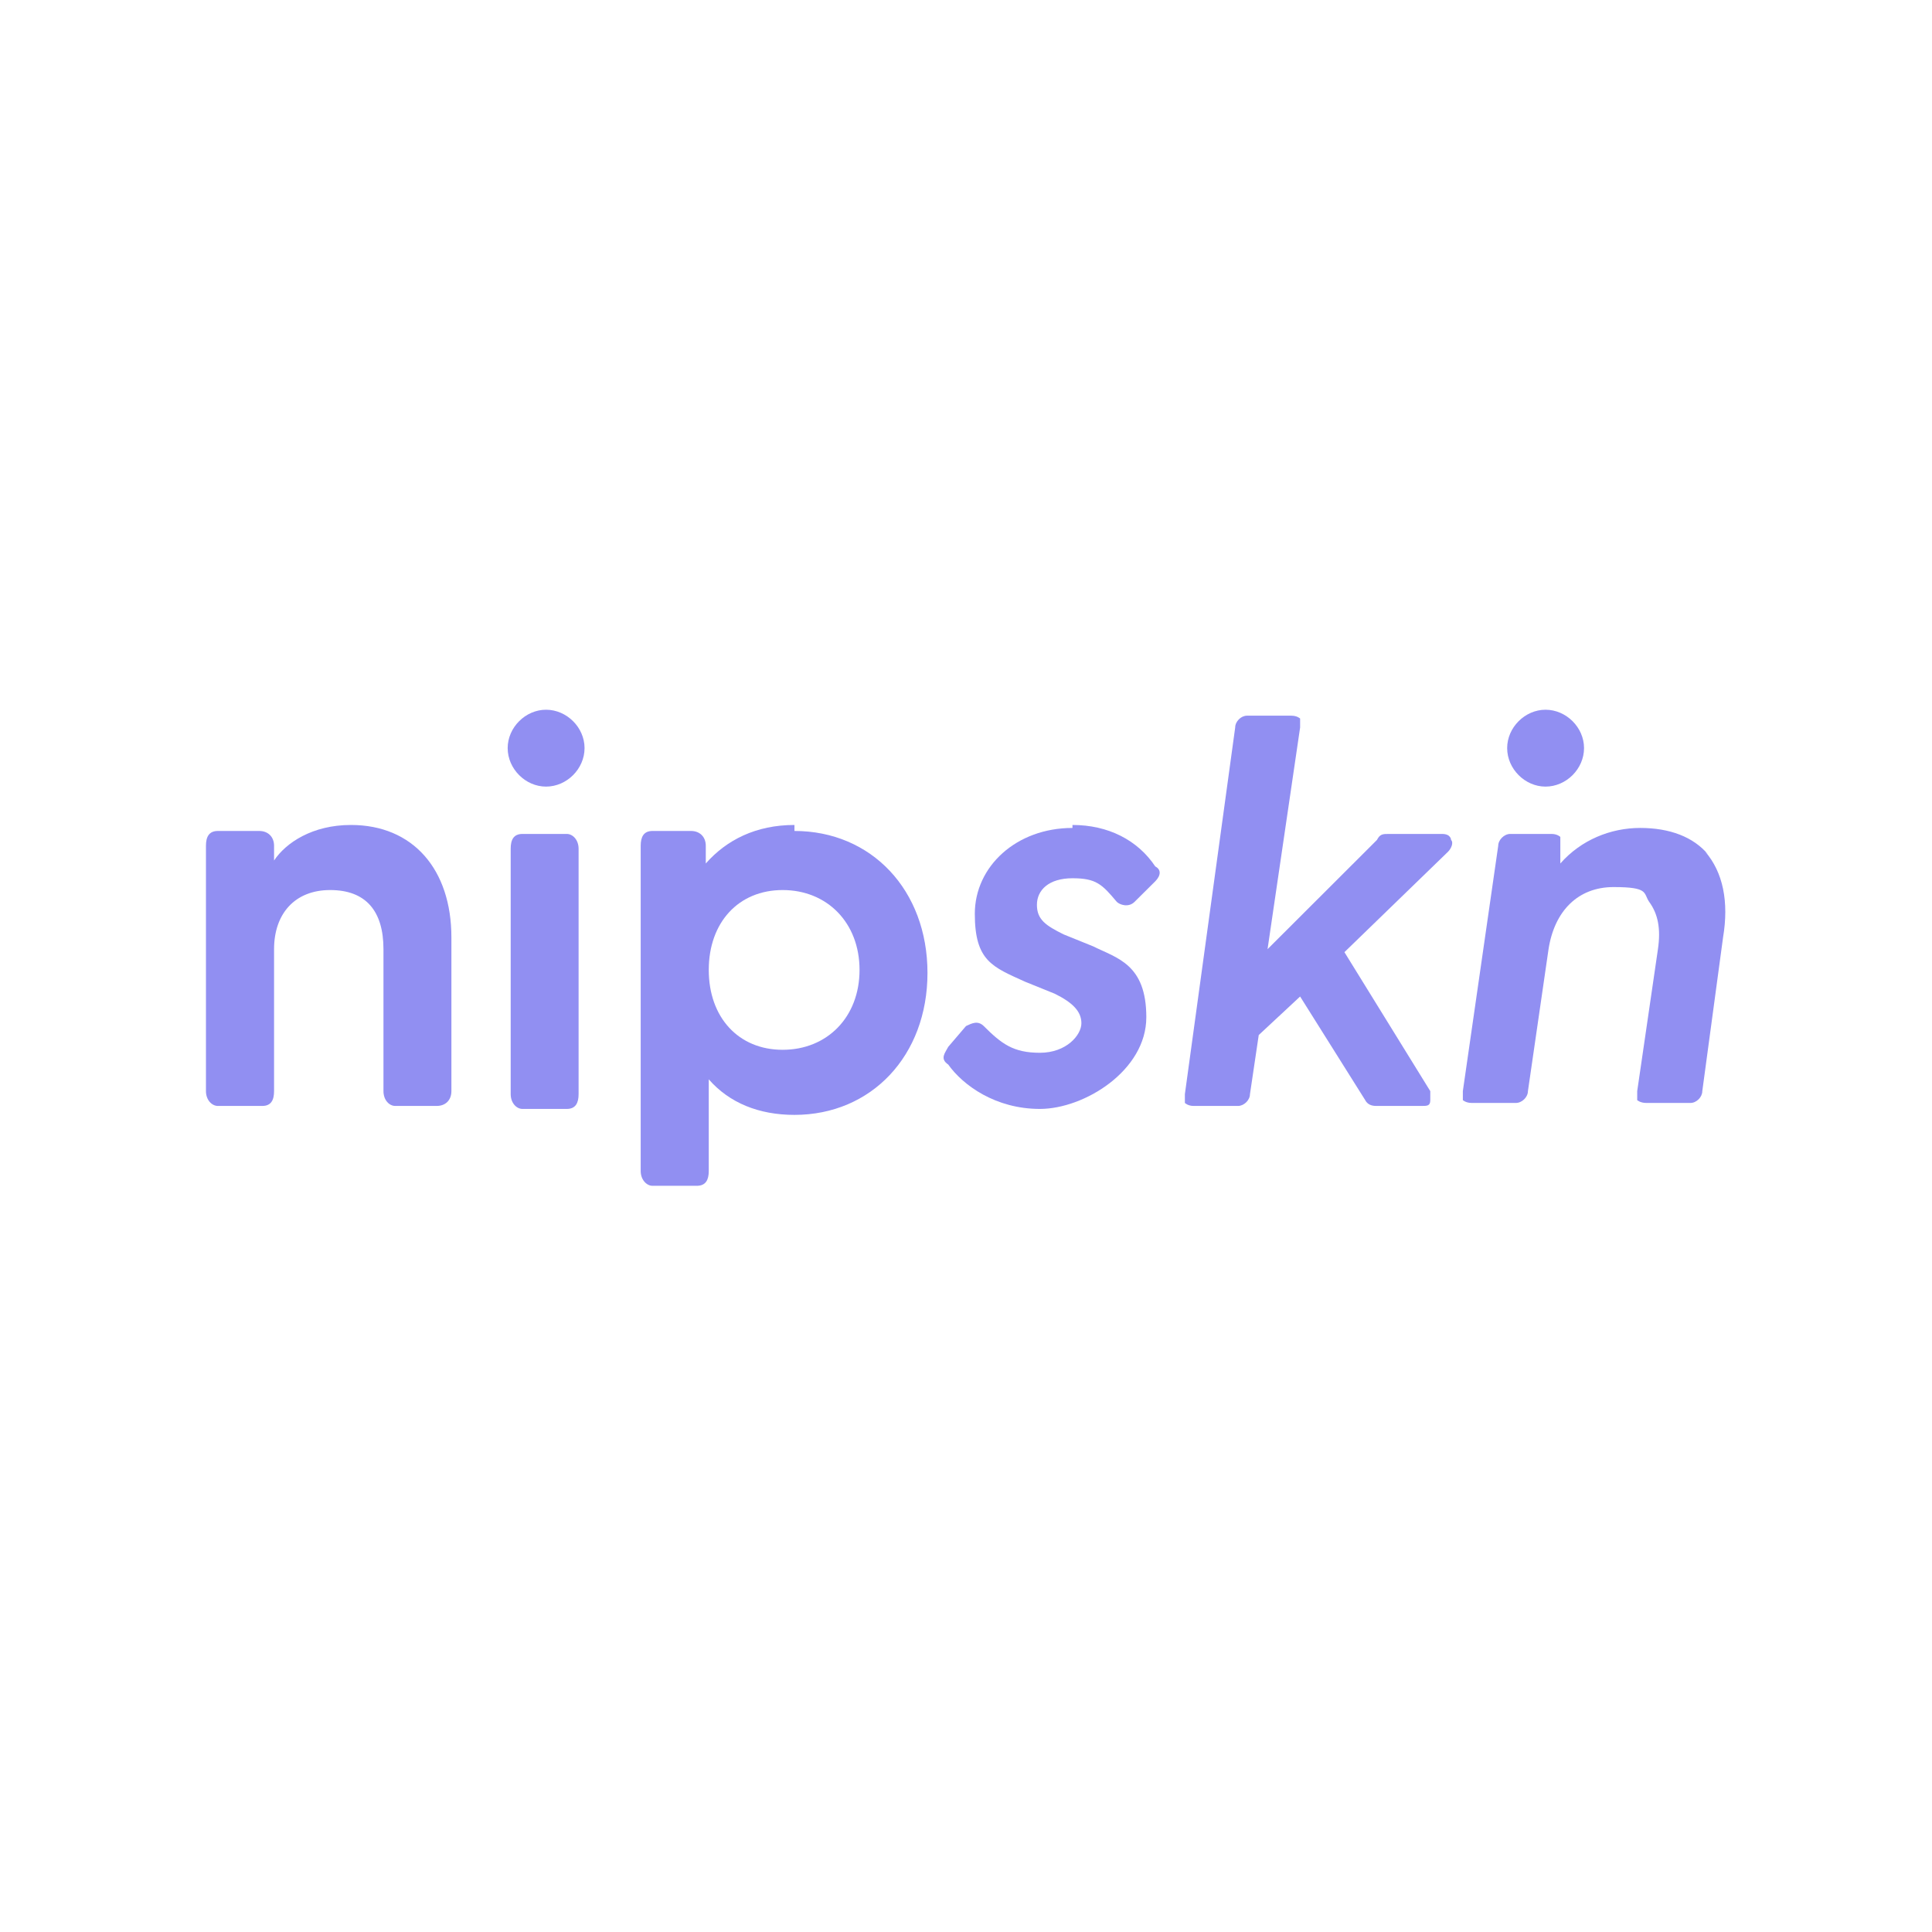 <svg xmlns="http://www.w3.org/2000/svg" xmlns:xlink="http://www.w3.org/1999/xlink" width="64" zoomAndPan="magnify" viewBox="0 0 48 48" height="64" preserveAspectRatio="xMidYMid meet" version="1.2"><g id="69bbfded66"><path style=" stroke:none;fill-rule:nonzero;fill:#918ff2;fill-opacity:1;" d="M 8.719 20.496 C 7.762 20.496 7.102 20.938 6.809 21.379 L 6.809 21.012 C 6.809 20.793 6.66 20.645 6.441 20.645 L 5.414 20.645 C 5.191 20.645 5.117 20.793 5.117 21.012 L 5.117 27.109 C 5.117 27.332 5.266 27.477 5.414 27.477 L 6.516 27.477 C 6.734 27.477 6.809 27.332 6.809 27.109 L 6.809 23.582 C 6.809 22.703 7.324 22.113 8.203 22.113 C 9.086 22.113 9.527 22.629 9.527 23.582 L 9.527 27.109 C 9.527 27.332 9.672 27.477 9.82 27.477 L 10.848 27.477 C 11.07 27.477 11.215 27.332 11.215 27.109 L 11.215 23.289 C 11.215 21.602 10.262 20.496 8.719 20.496 Z M 8.719 20.496 "/><path style=" stroke:none;fill-rule:nonzero;fill:#918ff2;fill-opacity:1;" d="M 14.082 20.719 L 12.98 20.719 C 12.758 20.719 12.688 20.867 12.688 21.086 L 12.688 27.184 C 12.688 27.402 12.832 27.551 12.98 27.551 L 14.082 27.551 C 14.301 27.551 14.375 27.402 14.375 27.184 L 14.375 21.086 C 14.375 20.867 14.23 20.719 14.082 20.719 Z M 14.082 20.719 "/><path style=" stroke:none;fill-rule:nonzero;fill:#918ff2;fill-opacity:1;" d="M 13.566 17.633 C 13.055 17.633 12.613 18.074 12.613 18.586 C 12.613 19.102 13.055 19.543 13.566 19.543 C 14.082 19.543 14.523 19.102 14.523 18.586 C 14.523 18.074 14.082 17.633 13.566 17.633 Z M 13.566 17.633 "/><path style=" stroke:none;fill-rule:nonzero;fill:#918ff2;fill-opacity:1;" d="M 19.738 20.496 C 18.785 20.496 18.051 20.867 17.535 21.453 L 17.535 21.012 C 17.535 20.793 17.387 20.645 17.168 20.645 L 16.211 20.645 C 15.992 20.645 15.918 20.793 15.918 21.012 L 15.918 29.094 C 15.918 29.312 16.066 29.461 16.211 29.461 L 17.312 29.461 C 17.535 29.461 17.609 29.312 17.609 29.094 L 17.609 26.816 C 18.121 27.402 18.855 27.699 19.738 27.699 C 21.648 27.699 23.043 26.23 23.043 24.172 C 23.043 22.113 21.648 20.645 19.738 20.645 Z M 21.355 24.098 C 21.355 25.273 20.547 26.082 19.445 26.082 C 18.344 26.082 17.609 25.273 17.609 24.098 C 17.609 22.922 18.344 22.113 19.445 22.113 C 20.547 22.113 21.355 22.922 21.355 24.098 Z M 21.355 24.098 "/><path style=" stroke:none;fill-rule:nonzero;fill:#918ff2;fill-opacity:1;" d="M 26.645 20.57 C 25.25 20.57 24.219 21.527 24.219 22.703 C 24.219 23.879 24.66 24.023 25.469 24.391 L 26.203 24.688 C 26.645 24.906 26.867 25.125 26.867 25.422 C 26.867 25.715 26.496 26.156 25.836 26.156 C 25.176 26.156 24.883 25.934 24.441 25.492 C 24.293 25.348 24.148 25.422 24 25.492 L 23.559 26.008 C 23.484 26.156 23.34 26.301 23.559 26.449 C 23.926 26.965 24.734 27.551 25.836 27.551 C 26.938 27.551 28.48 26.598 28.48 25.273 C 28.48 23.949 27.746 23.805 27.16 23.512 L 26.426 23.215 C 25.984 22.996 25.762 22.848 25.762 22.48 C 25.762 22.113 26.059 21.82 26.645 21.82 C 27.234 21.82 27.379 21.969 27.746 22.406 C 27.82 22.48 28.039 22.555 28.188 22.406 L 28.703 21.895 C 28.848 21.746 28.848 21.602 28.703 21.527 C 28.262 20.867 27.527 20.496 26.645 20.496 Z M 26.645 20.57 "/><path style=" stroke:none;fill-rule:nonzero;fill:#918ff2;fill-opacity:1;" d="M 35.754 20.719 L 34.508 20.719 C 34.359 20.719 34.285 20.719 34.211 20.867 L 31.492 23.582 L 32.301 18.074 C 32.301 17.926 32.301 17.852 32.301 17.852 C 32.301 17.852 32.23 17.781 32.082 17.781 L 30.98 17.781 C 30.832 17.781 30.688 17.926 30.688 18.074 L 29.438 27.184 C 29.438 27.332 29.438 27.402 29.438 27.402 C 29.438 27.402 29.512 27.477 29.656 27.477 L 30.758 27.477 C 30.906 27.477 31.055 27.332 31.055 27.184 L 31.273 25.715 L 32.301 24.758 L 33.918 27.332 C 33.992 27.477 34.141 27.477 34.211 27.477 L 35.312 27.477 C 35.461 27.477 35.535 27.477 35.535 27.332 C 35.535 27.258 35.535 27.184 35.535 27.109 L 33.402 23.656 L 35.977 21.16 C 36.051 21.086 36.121 20.938 36.051 20.867 C 36.051 20.867 36.051 20.719 35.828 20.719 Z M 35.754 20.719 "/><path style=" stroke:none;fill-rule:nonzero;fill:#918ff2;fill-opacity:1;" d="M 38.398 17.633 C 37.887 17.633 37.445 18.074 37.445 18.586 C 37.445 19.102 37.887 19.543 38.398 19.543 C 38.914 19.543 39.355 19.102 39.355 18.586 C 39.355 18.074 38.914 17.633 38.398 17.633 Z M 38.398 17.633 "/><path style=" stroke:none;fill-rule:nonzero;fill:#918ff2;fill-opacity:1;" d="M 42.441 21.234 C 42.074 20.793 41.484 20.57 40.75 20.57 C 40.016 20.57 39.281 20.867 38.766 21.453 L 38.766 21.012 C 38.766 20.867 38.766 20.793 38.766 20.793 C 38.766 20.793 38.695 20.719 38.547 20.719 L 37.52 20.719 C 37.371 20.719 37.223 20.867 37.223 21.012 L 36.344 27.109 C 36.344 27.258 36.344 27.332 36.344 27.332 C 36.344 27.332 36.418 27.402 36.562 27.402 L 37.664 27.402 C 37.812 27.402 37.961 27.258 37.961 27.109 L 38.473 23.582 C 38.621 22.629 39.207 22.039 40.09 22.039 C 40.973 22.039 40.824 22.188 40.973 22.406 C 41.191 22.703 41.266 23.07 41.191 23.582 L 40.676 27.109 C 40.676 27.258 40.676 27.332 40.676 27.332 C 40.676 27.332 40.75 27.402 40.898 27.402 L 42 27.402 C 42.148 27.402 42.293 27.258 42.293 27.109 L 42.809 23.289 C 42.957 22.406 42.809 21.672 42.367 21.16 Z M 42.441 21.234 "/></g></svg>